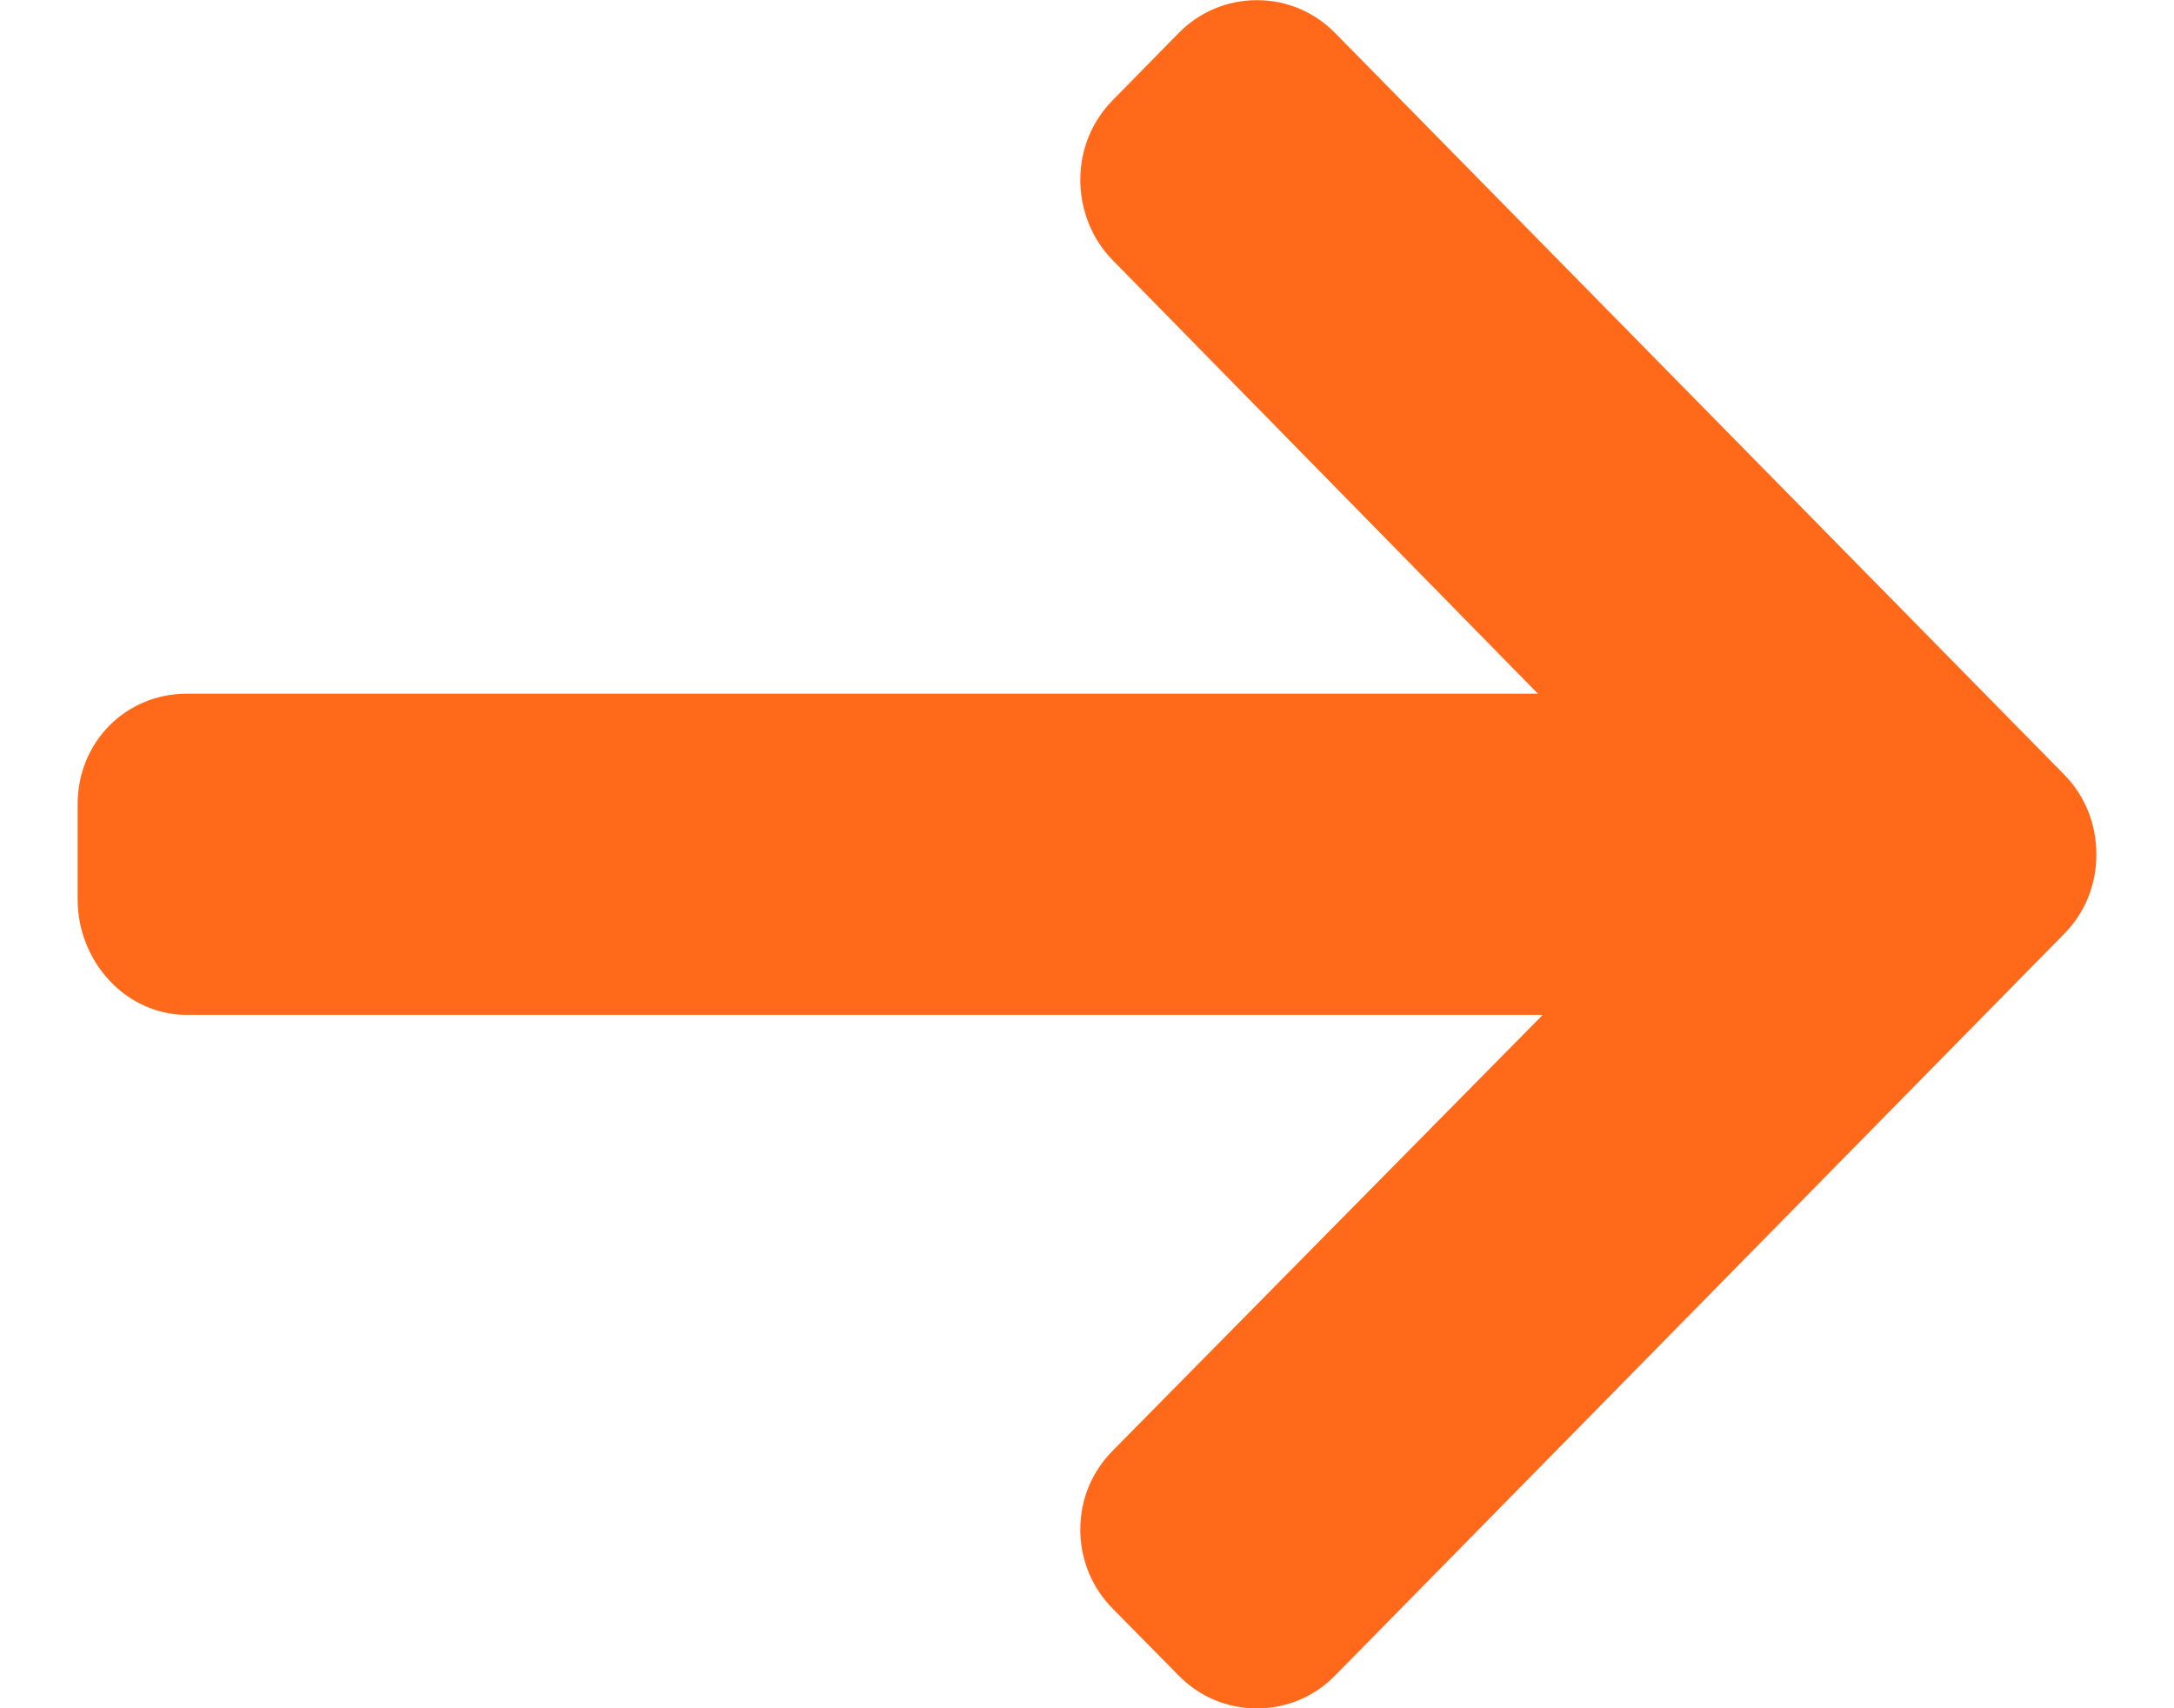 <svg width="14" height="11" viewBox="0 0 14 11" fill="none" xmlns="http://www.w3.org/2000/svg">
<path d="M13.292 4.987L8.597 0.212C8.463 0.076 8.285 0.001 8.094 0.001C7.904 0.001 7.725 0.076 7.591 0.212L7.165 0.646C7.031 0.782 6.957 0.964 6.957 1.157C6.957 1.351 7.031 1.539 7.165 1.675L9.904 4.467H1.202C0.81 4.467 0.5 4.779 0.5 5.178V5.792C0.5 6.191 0.81 6.535 1.202 6.535H9.935L7.165 9.342C7.031 9.478 6.957 9.655 6.957 9.849C6.957 10.043 7.031 10.222 7.165 10.358L7.591 10.79C7.725 10.927 7.904 11.001 8.094 11.001C8.285 11.001 8.464 10.926 8.598 10.789L13.292 6.014C13.427 5.878 13.501 5.695 13.5 5.501C13.5 5.306 13.427 5.124 13.292 4.987Z" fill="#FF6919"/>
</svg>
